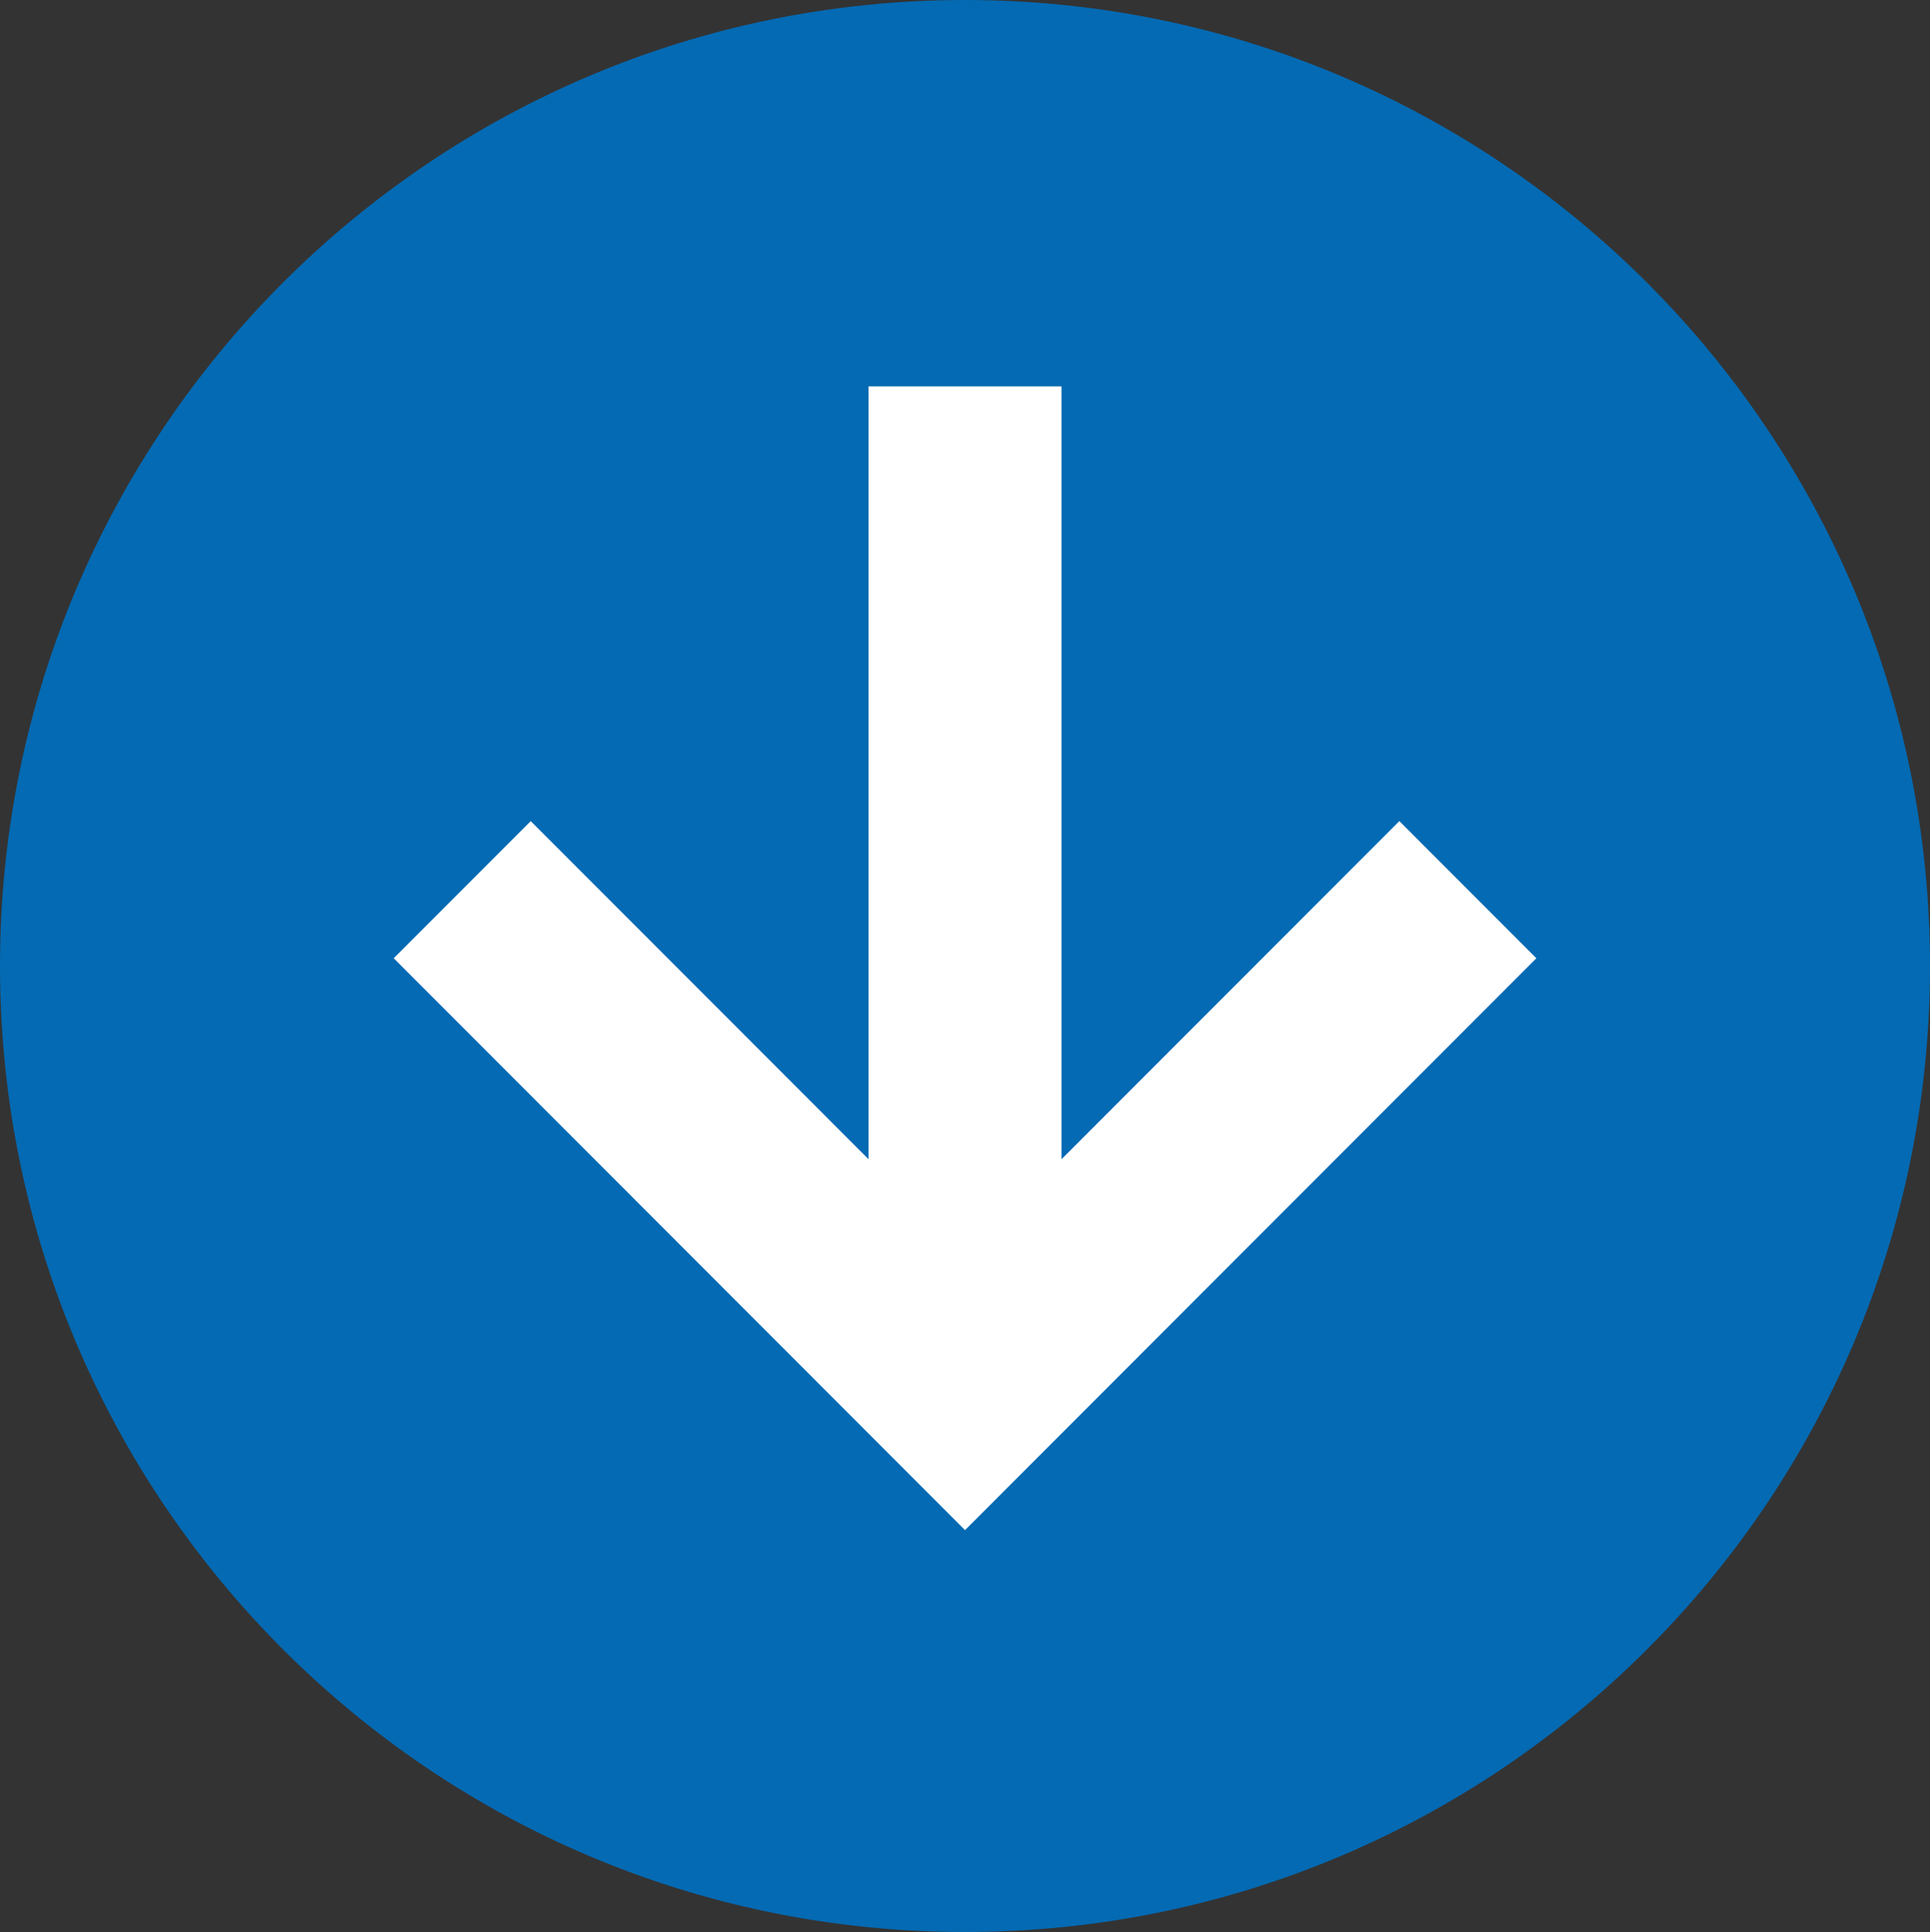 <?xml version="1.0" encoding="UTF-8"?>
<svg id="Ebene_1" data-name="Ebene 1" xmlns="http://www.w3.org/2000/svg" viewBox="0 0 241.71 242">
  <rect x="0" y="0" width="241.71" height="242" fill="#333333" stroke="none"/>
  <defs>
    <style>
      .cls-1 {
        fill: #fff;
      }

      .cls-2 {
        fill: #046ab3;
      }
    </style>
  </defs>
  <path class="cls-1" d="M121.14,227.18c58.57,0,106.05-47.54,106.05-106.18S179.72,14.82,121.14,14.82,15.09,62.36,15.09,121s47.48,106.18,106.05,106.18h0Z"/>
  <path class="cls-2" d="M108.77,48.4v96.8l-42.3-42.35-17.16,17.18,71.55,71.63,71.55-71.63-17.16-17.18-42.3,42.35V48.4h-24.17ZM120.85,242C54.11,242,0,187.83,0,121S54.11,0,120.85,0s120.86,54.17,120.86,121-54.11,121-120.86,121h0Z"/>
</svg>